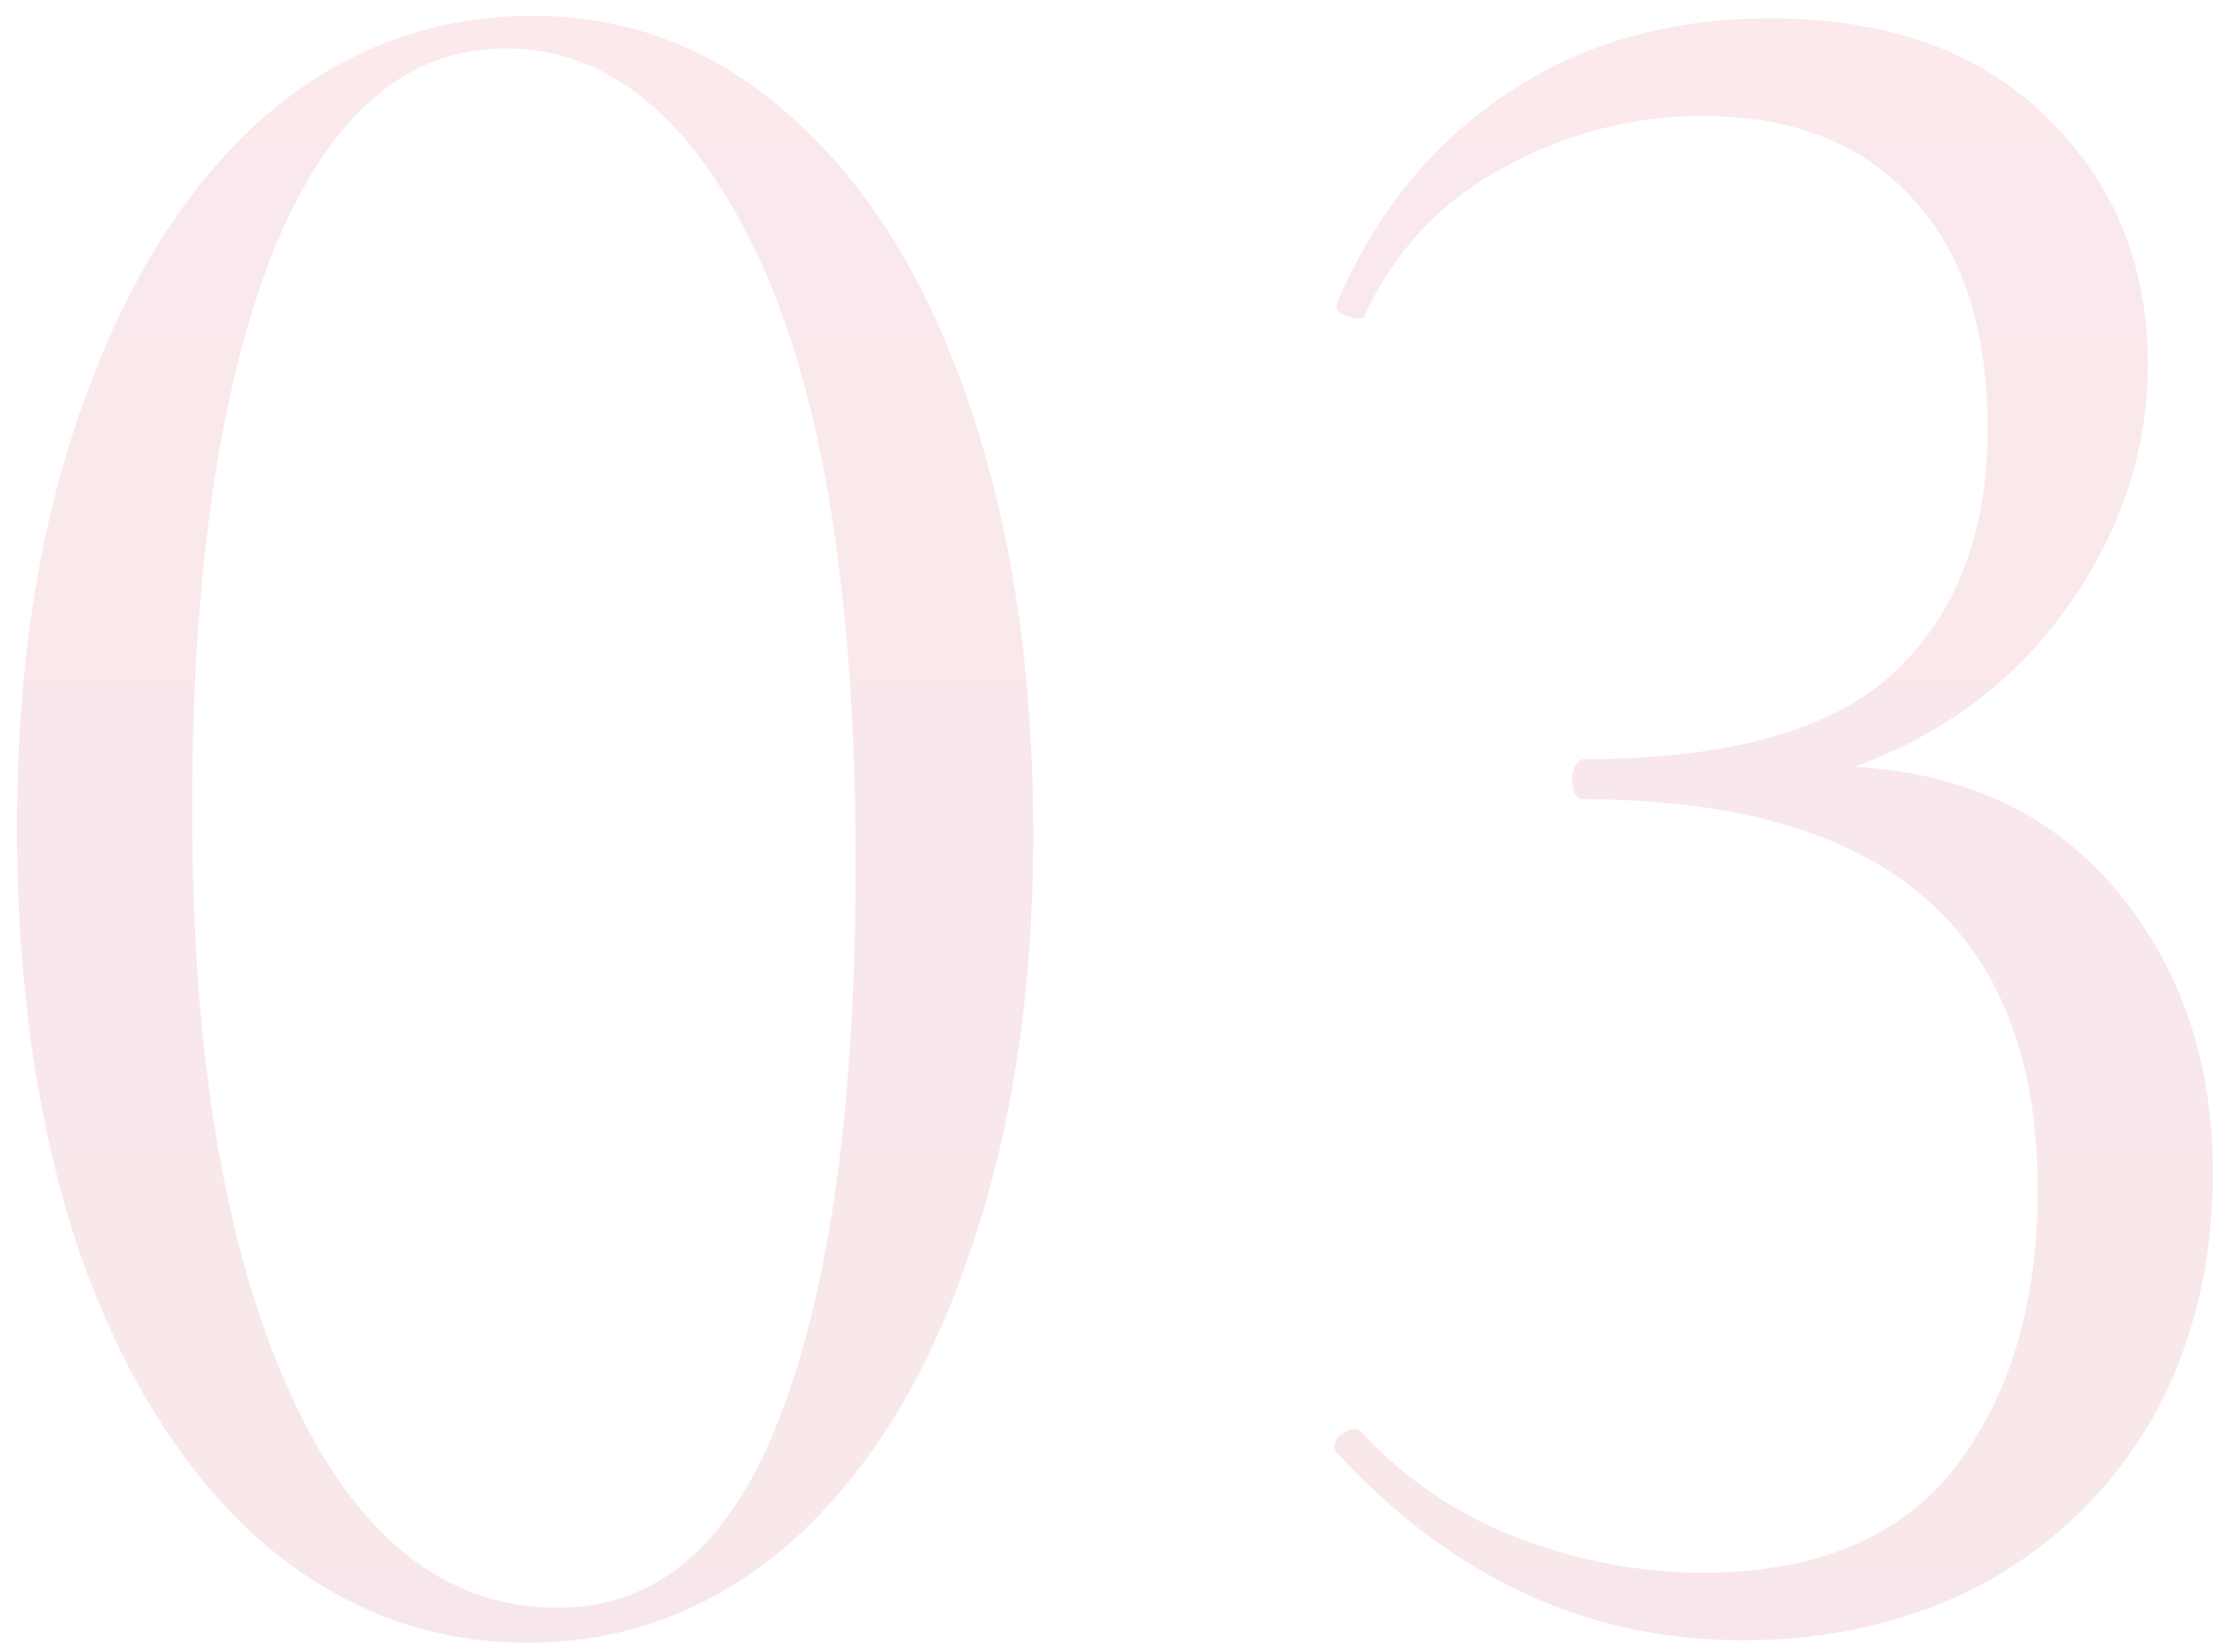 <?xml version="1.0" encoding="UTF-8"?> <svg xmlns="http://www.w3.org/2000/svg" width="89" height="66" viewBox="0 0 89 66" fill="none"><path opacity="0.1" d="M21.077 65.633C17.077 65.633 13.51 64.267 10.377 61.533C7.31 58.8 4.91 54.967 3.177 50.033C1.51 45.1 0.677 39.434 0.677 33.033C0.677 26.7 1.544 21.1 3.277 16.233C5.01 11.3 7.41 7.467 10.477 4.733C13.61 2 17.21 0.633 21.277 0.633C25.21 0.633 28.677 2 31.677 4.733C34.744 7.467 37.11 11.334 38.777 16.334C40.444 21.267 41.277 26.933 41.277 33.334C41.277 39.667 40.41 45.3 38.677 50.233C37.01 55.1 34.644 58.9 31.577 61.633C28.51 64.3 25.01 65.633 21.077 65.633ZM22.277 64.234C26.277 64.234 29.244 61.667 31.177 56.533C33.177 51.334 34.177 44 34.177 34.533C34.177 23.867 32.877 15.767 30.277 10.233C27.677 4.7 24.31 1.933 20.177 1.933C16.177 1.933 13.077 4.667 10.877 10.133C8.744 15.6 7.677 23 7.677 32.334C7.677 42.133 8.977 49.9 11.577 55.633C14.177 61.367 17.744 64.234 22.277 64.234ZM74.098 30.634C78.565 30.9 82.065 32.567 84.598 35.633C87.132 38.7 88.398 42.434 88.398 46.834C88.398 50.5 87.598 53.767 85.998 56.633C84.398 59.434 82.165 61.633 79.298 63.233C76.431 64.767 73.198 65.534 69.598 65.534C63.398 65.534 57.998 63.033 53.398 58.033L53.298 57.834C53.298 57.567 53.431 57.367 53.698 57.233C54.032 57.033 54.265 57.033 54.398 57.233C56.132 59.1 58.198 60.5 60.598 61.434C63.065 62.367 65.531 62.834 67.998 62.834C72.531 62.834 75.898 61.434 78.098 58.633C80.298 55.767 81.398 52.067 81.398 47.533C81.398 37.133 75.332 31.933 63.198 31.933C63.132 31.933 63.032 31.867 62.898 31.733C62.831 31.534 62.798 31.334 62.798 31.134C62.798 30.933 62.831 30.767 62.898 30.634C63.032 30.433 63.132 30.334 63.198 30.334C69.065 30.334 73.231 29.167 75.698 26.834C78.165 24.5 79.398 21.267 79.398 17.134C79.398 13.133 78.398 10.067 76.398 7.934C74.398 5.734 71.598 4.633 67.998 4.633C65.198 4.633 62.532 5.333 59.998 6.733C57.532 8.067 55.698 10.034 54.498 12.633C54.498 12.7 54.431 12.733 54.298 12.733C54.098 12.733 53.865 12.667 53.598 12.534C53.398 12.4 53.331 12.267 53.398 12.133C54.931 8.533 57.198 5.733 60.198 3.733C63.198 1.733 66.698 0.733 70.698 0.733C75.431 0.733 79.132 2.067 81.798 4.733C84.465 7.333 85.798 10.6 85.798 14.534C85.798 18 84.731 21.233 82.598 24.233C80.531 27.167 77.698 29.3 74.098 30.634Z" fill="url(#paint0_linear_2861_388)"></path><defs><linearGradient id="paint0_linear_2861_388" x1="45.977" y1="-22.666" x2="45.977" y2="92.334" gradientUnits="userSpaceOnUse"><stop stop-color="#E4304C"></stop><stop offset="1" stop-color="#AF1129"></stop></linearGradient></defs></svg> 
